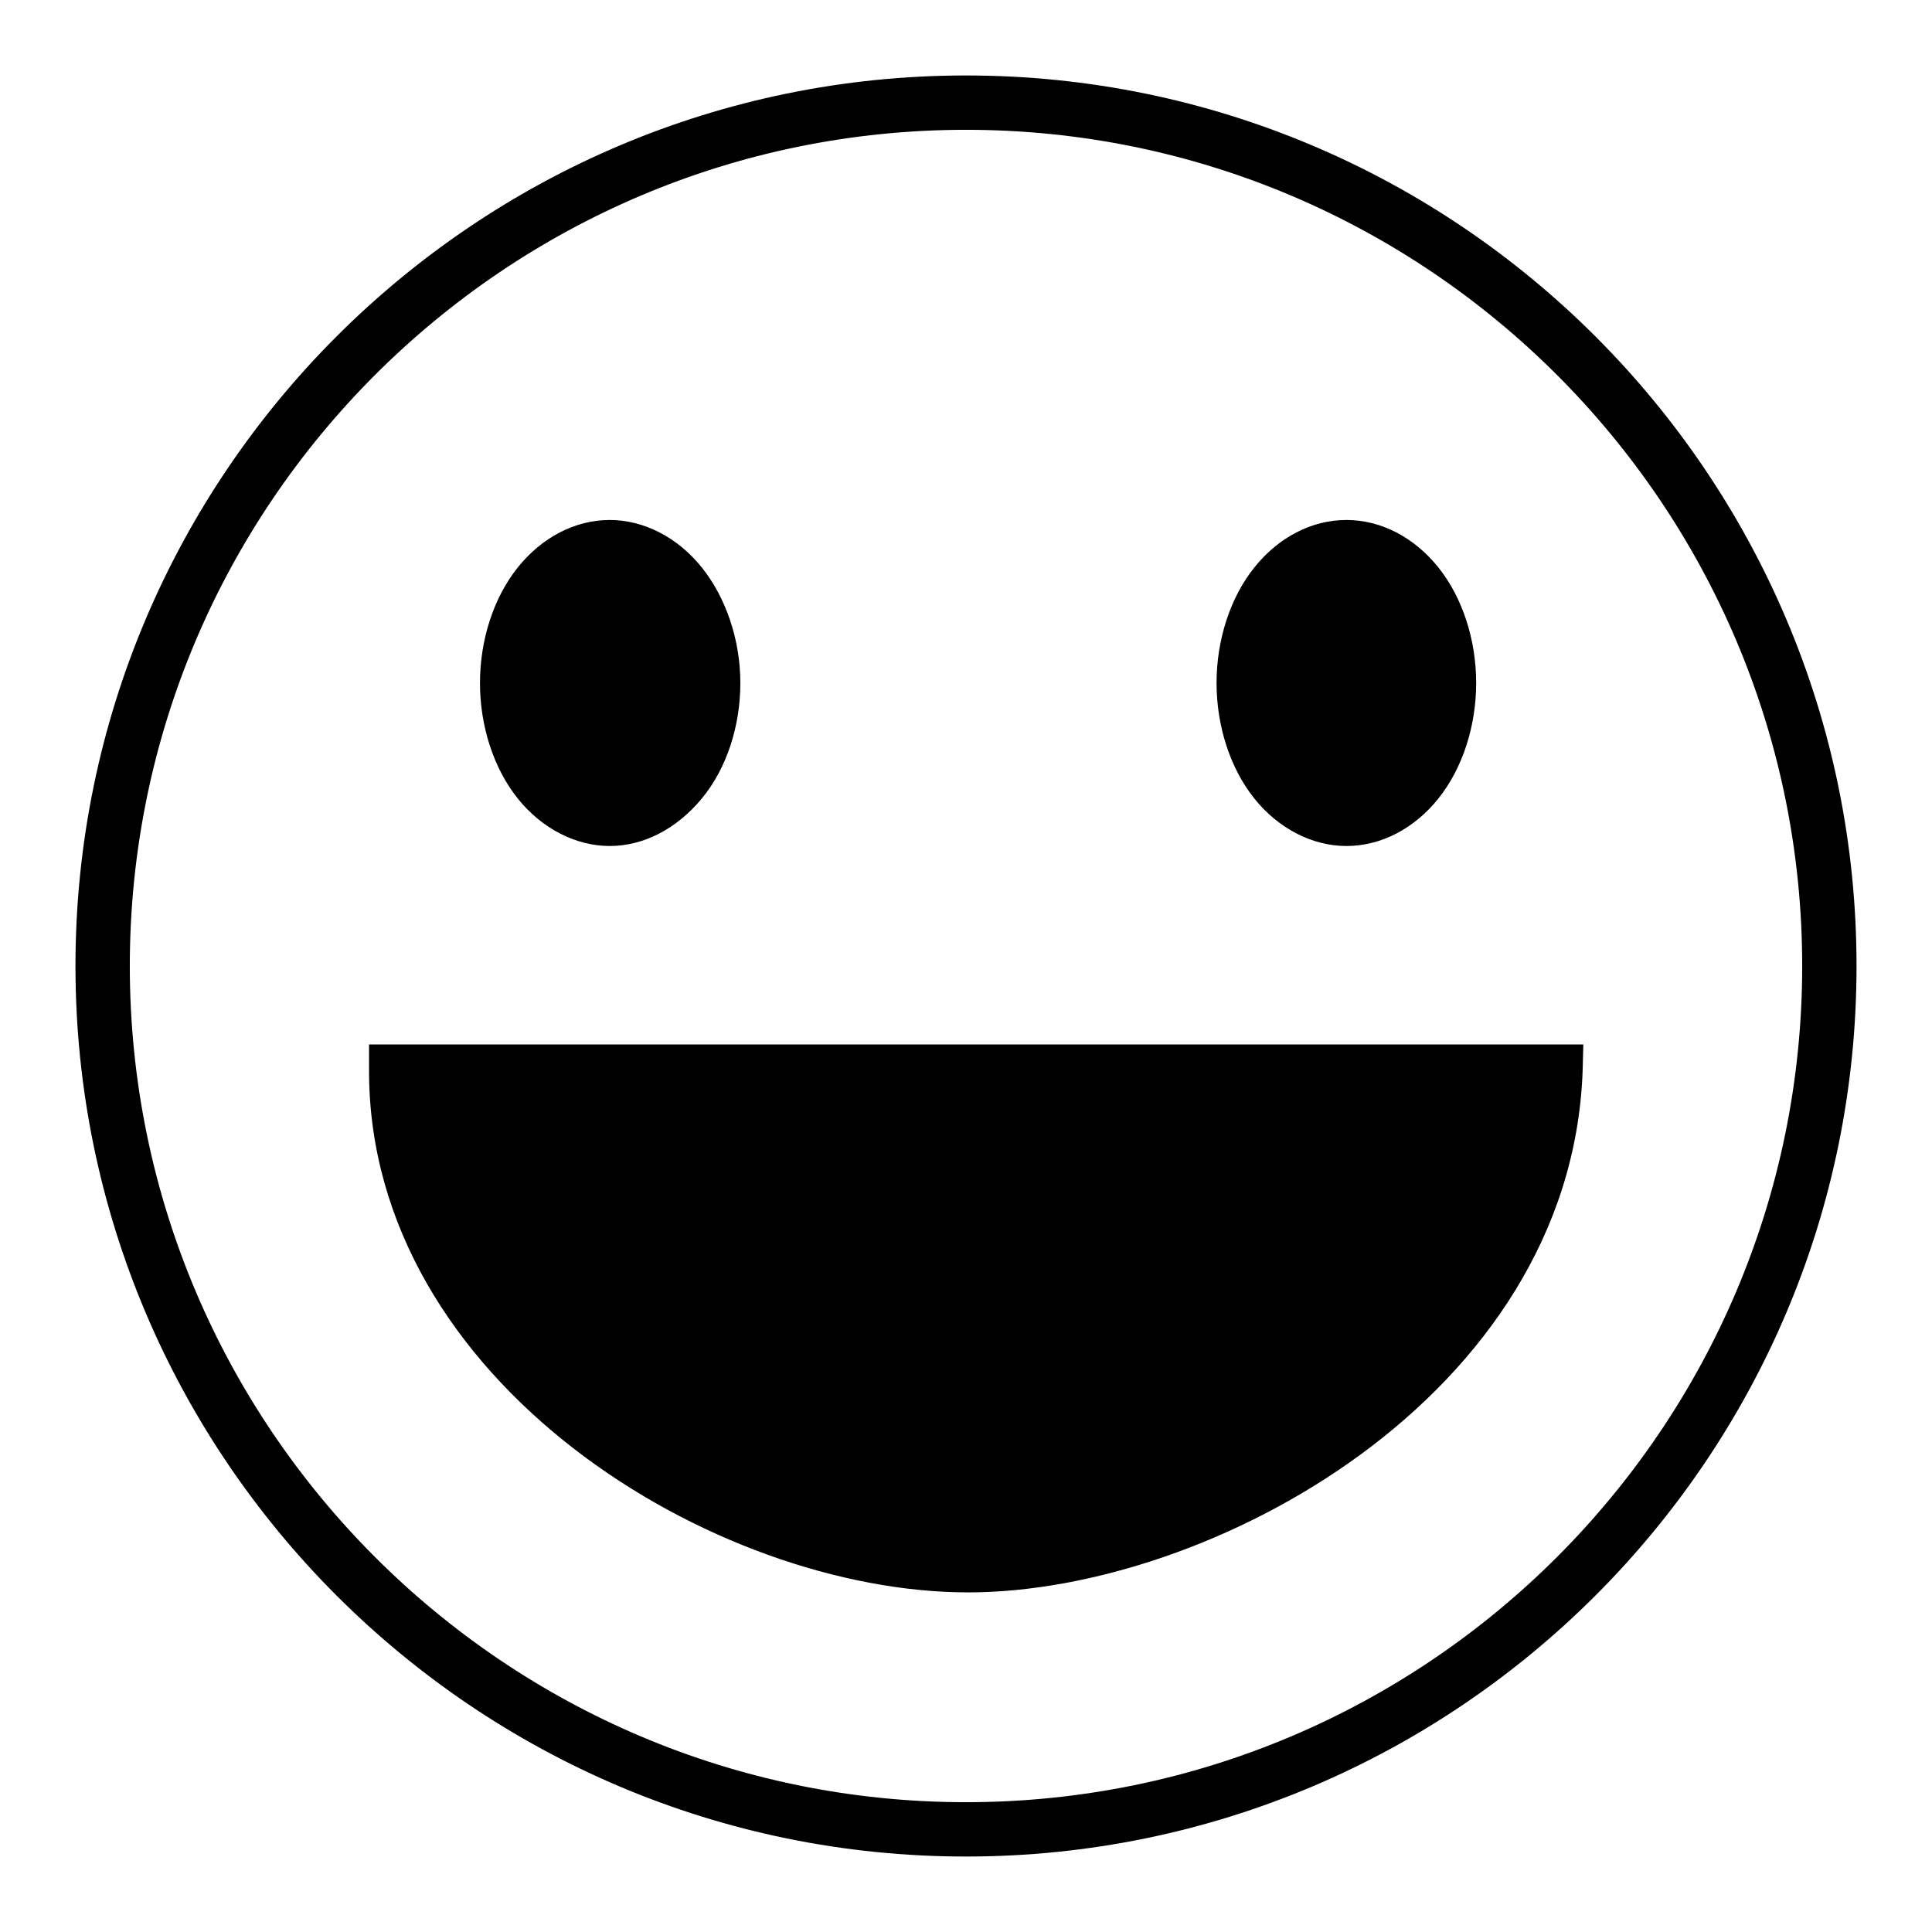 <?xml version="1.0" encoding="utf-8"?>
<!-- Svg Vector Icons : http://www.onlinewebfonts.com/icon -->
<!DOCTYPE svg PUBLIC "-//W3C//DTD SVG 1.1//EN" "http://www.w3.org/Graphics/SVG/1.1/DTD/svg11.dtd">
<svg version="1.1" xmlns="http://www.w3.org/2000/svg" xmlns:xlink="http://www.w3.org/1999/xlink" x="0px" y="0px" viewBox="0 0 256 256" enable-background="new 0 0 256 256" xml:space="preserve">
<g> <path fill="#000000" d="M128,10C62.9,10,10,62.9,10,128c0,65.1,52.9,118,118,118c65.1,0,118-52.9,118-118C246,62.9,193.1,10,128,10 z M128,238.8c-61.1,0-110.8-49.7-110.8-110.8C17.2,66.9,66.9,17.2,128,17.2S238.8,66.9,238.8,128 C238.8,189.1,189.1,238.8,128,238.8z M48.9,138.3v3.6c0,41.2,45.7,69.1,79.4,69.1c0,0,0,0,0,0c32,0,79.7-25.9,81.4-68.9l0.1-3.7 H48.9z M178.4,112.1c-4.5,0-9-2.3-12.2-6.3c-3.2-4-5-9.6-5-15.3s1.8-11.3,5-15.3c3.2-4,7.6-6.3,12.2-6.3s9,2.3,12.2,6.3 c3.2,4,5,9.6,5,15.3c0,5.7-1.8,11.3-5,15.3C187.4,109.8,183,112.1,178.4,112.1z M80.8,112.1c-4.5,0-9-2.3-12.2-6.3 c-3.2-4-5-9.6-5-15.3s1.8-11.3,5-15.3c3.2-4,7.6-6.3,12.2-6.3c4.5,0,9,2.3,12.2,6.3c3.2,4,5.1,9.6,5.1,15.3 c0,5.7-1.8,11.3-5.1,15.3C89.7,109.8,85.3,112.1,80.8,112.1z"/></g>
</svg>